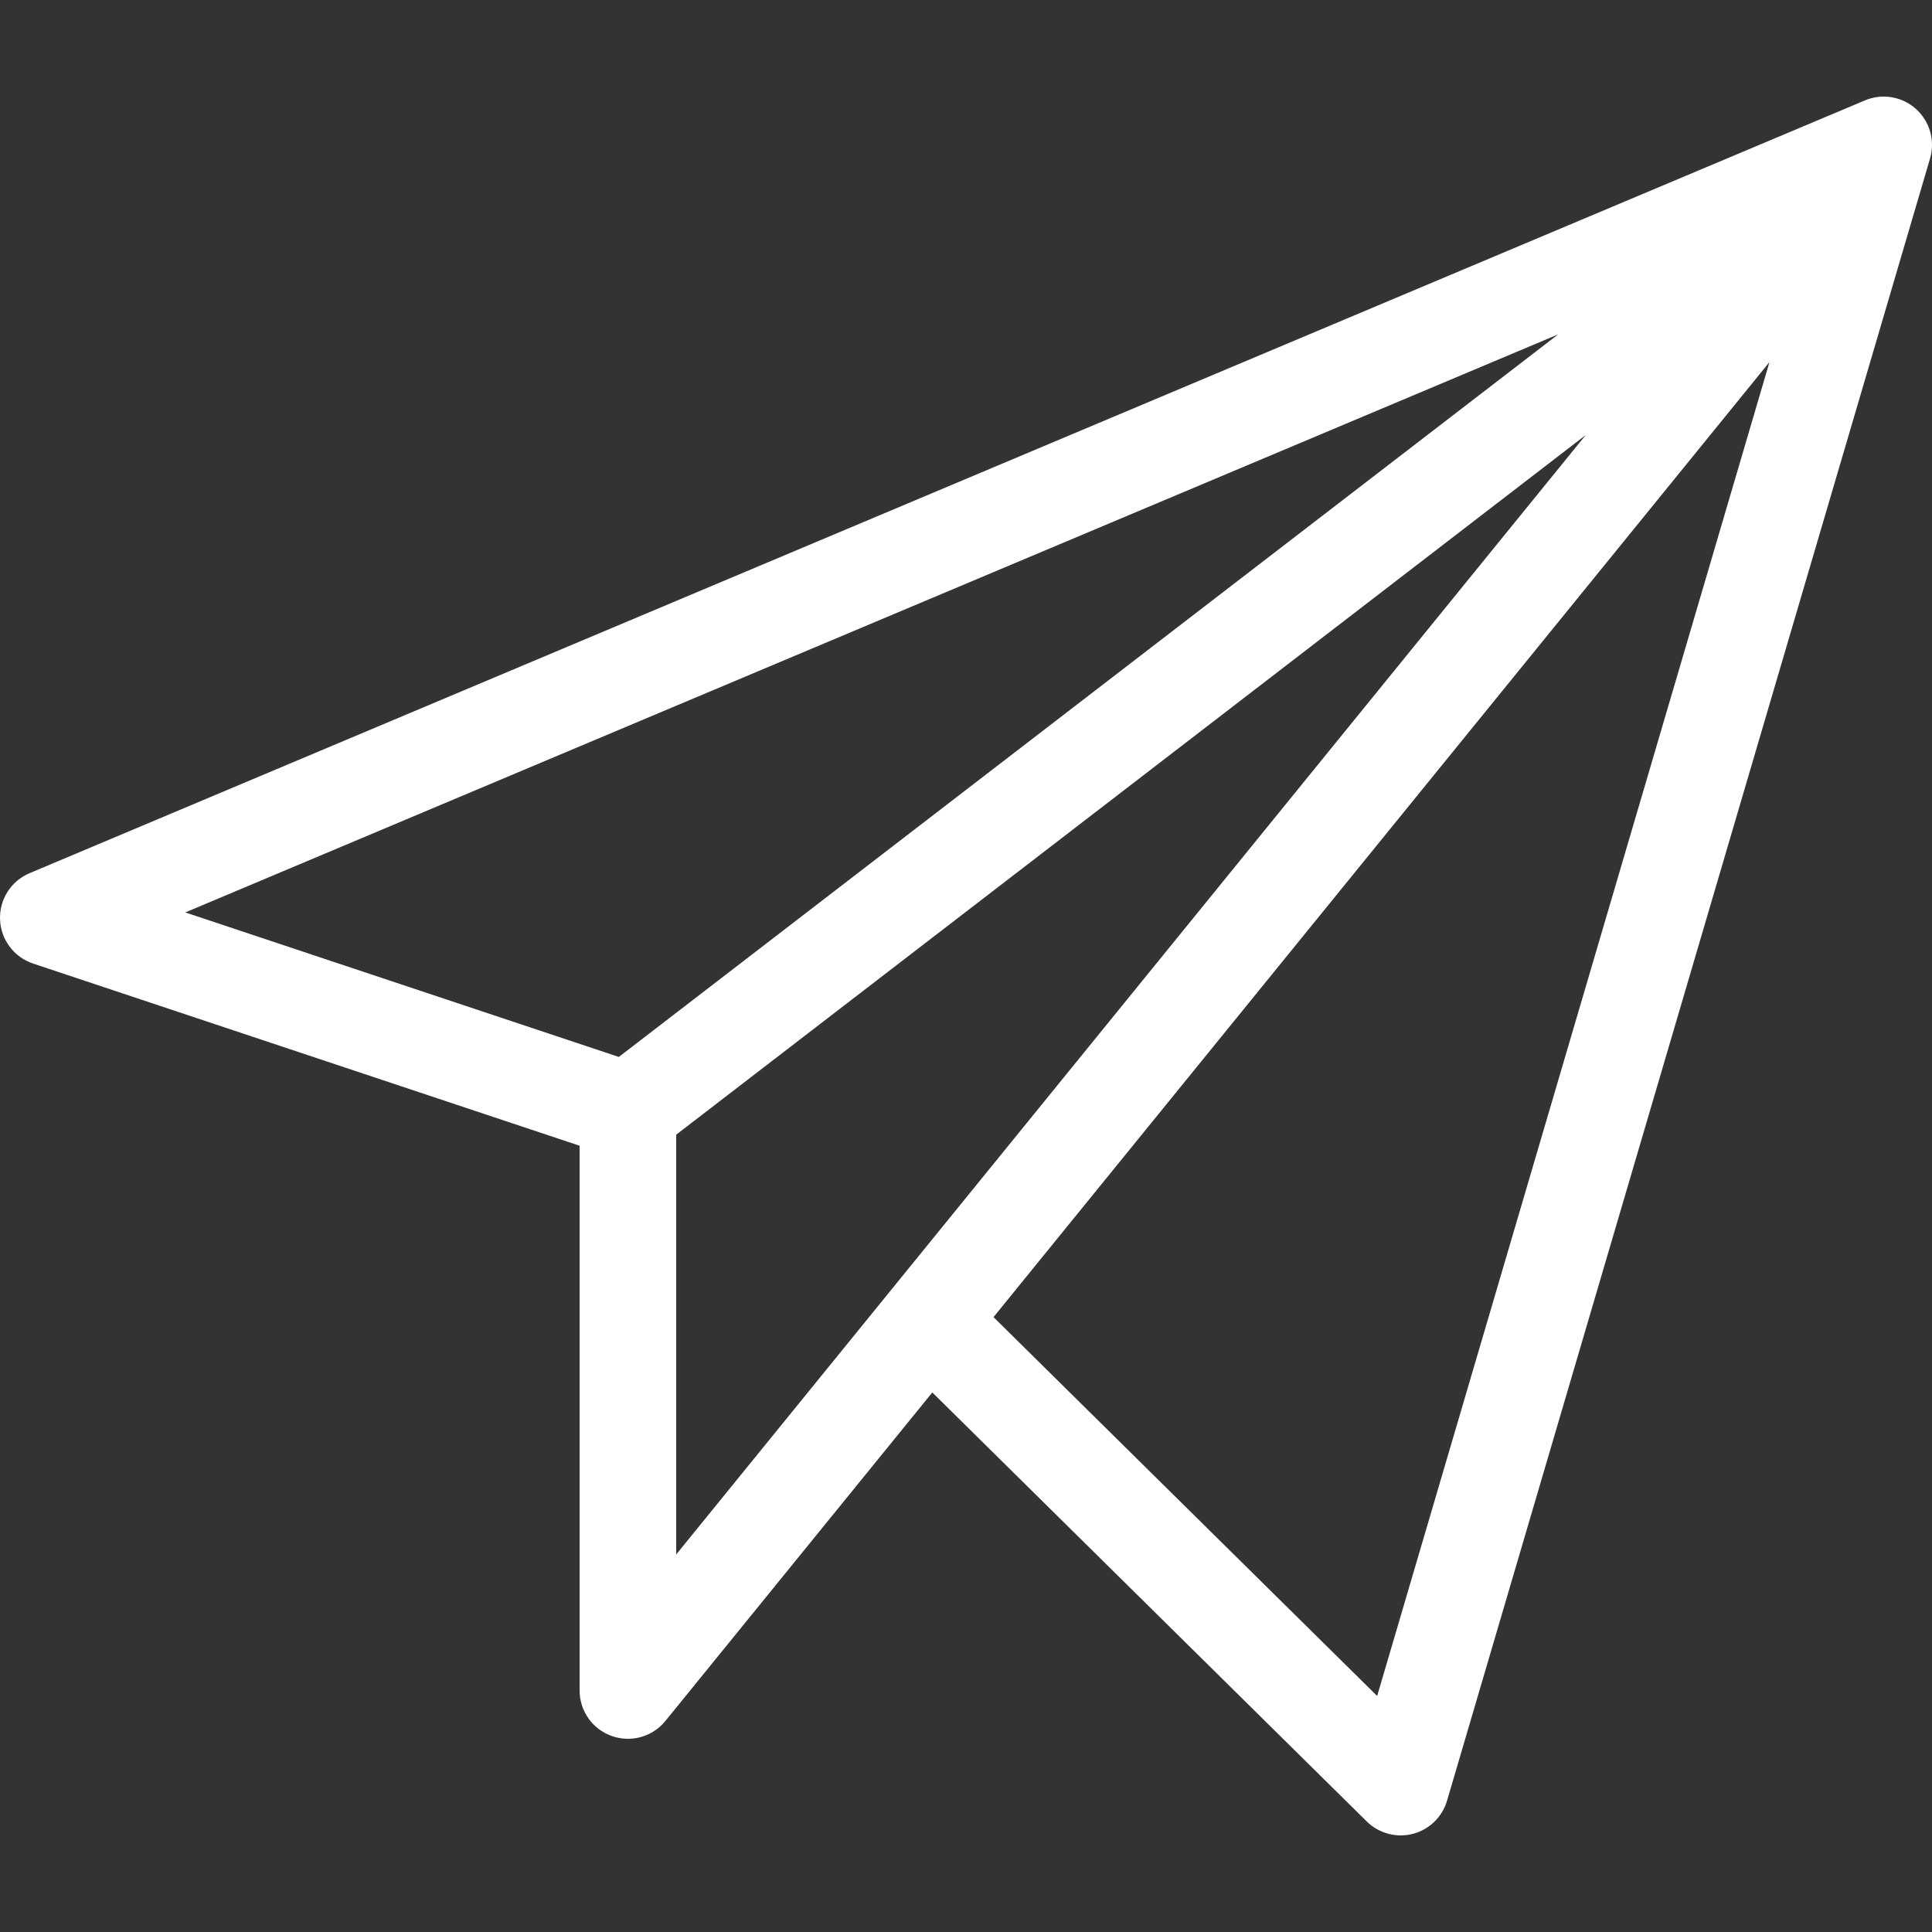 <?xml version="1.0" encoding="UTF-8"?>
<!-- Generated by IcoMoon.io -->
<svg xmlns="http://www.w3.org/2000/svg" version="1.1" width="640" height="640" viewBox="0 0 640 640">
  <rect x="0" y="0" width="640" height="640" fill="#333333" stroke="none"/>
  <title></title>
  <g id="icomoon-ignore">
</g>
  <path fill="#fff" d="M634.66 36.068c-4.607-4.117-11.173-5.213-16.869-2.814l-608 256c-6.139 2.585-10.035 8.703-9.779 15.36s4.609 12.458 10.929 14.564l181.059 60.354v180.468c0 6.772 4.264 12.812 10.646 15.078 1.753 0.622 3.561 0.923 5.351 0.923 4.726 0 9.323-2.099 12.421-5.911l88.42-108.825 143.919 142.12c3.032 2.994 7.087 4.615 11.243 4.615 1.333 0 2.677-0.167 4.001-0.509 5.45-1.408 9.76-5.576 11.348-10.977l160-544c1.745-5.927-0.081-12.329-4.689-16.446zM516.164 110.765l-311.176 239.366-143.619-47.873 454.795-191.493zM224 375.878l301.289-231.76-230.216 283.342c-0.007 0.008-0.014 0.017-0.021 0.025l-71.052 87.45v-139.057zM456.201 561.812l-127.089-125.5 257.050-316.37-129.961 441.87z"></path>
</svg>
